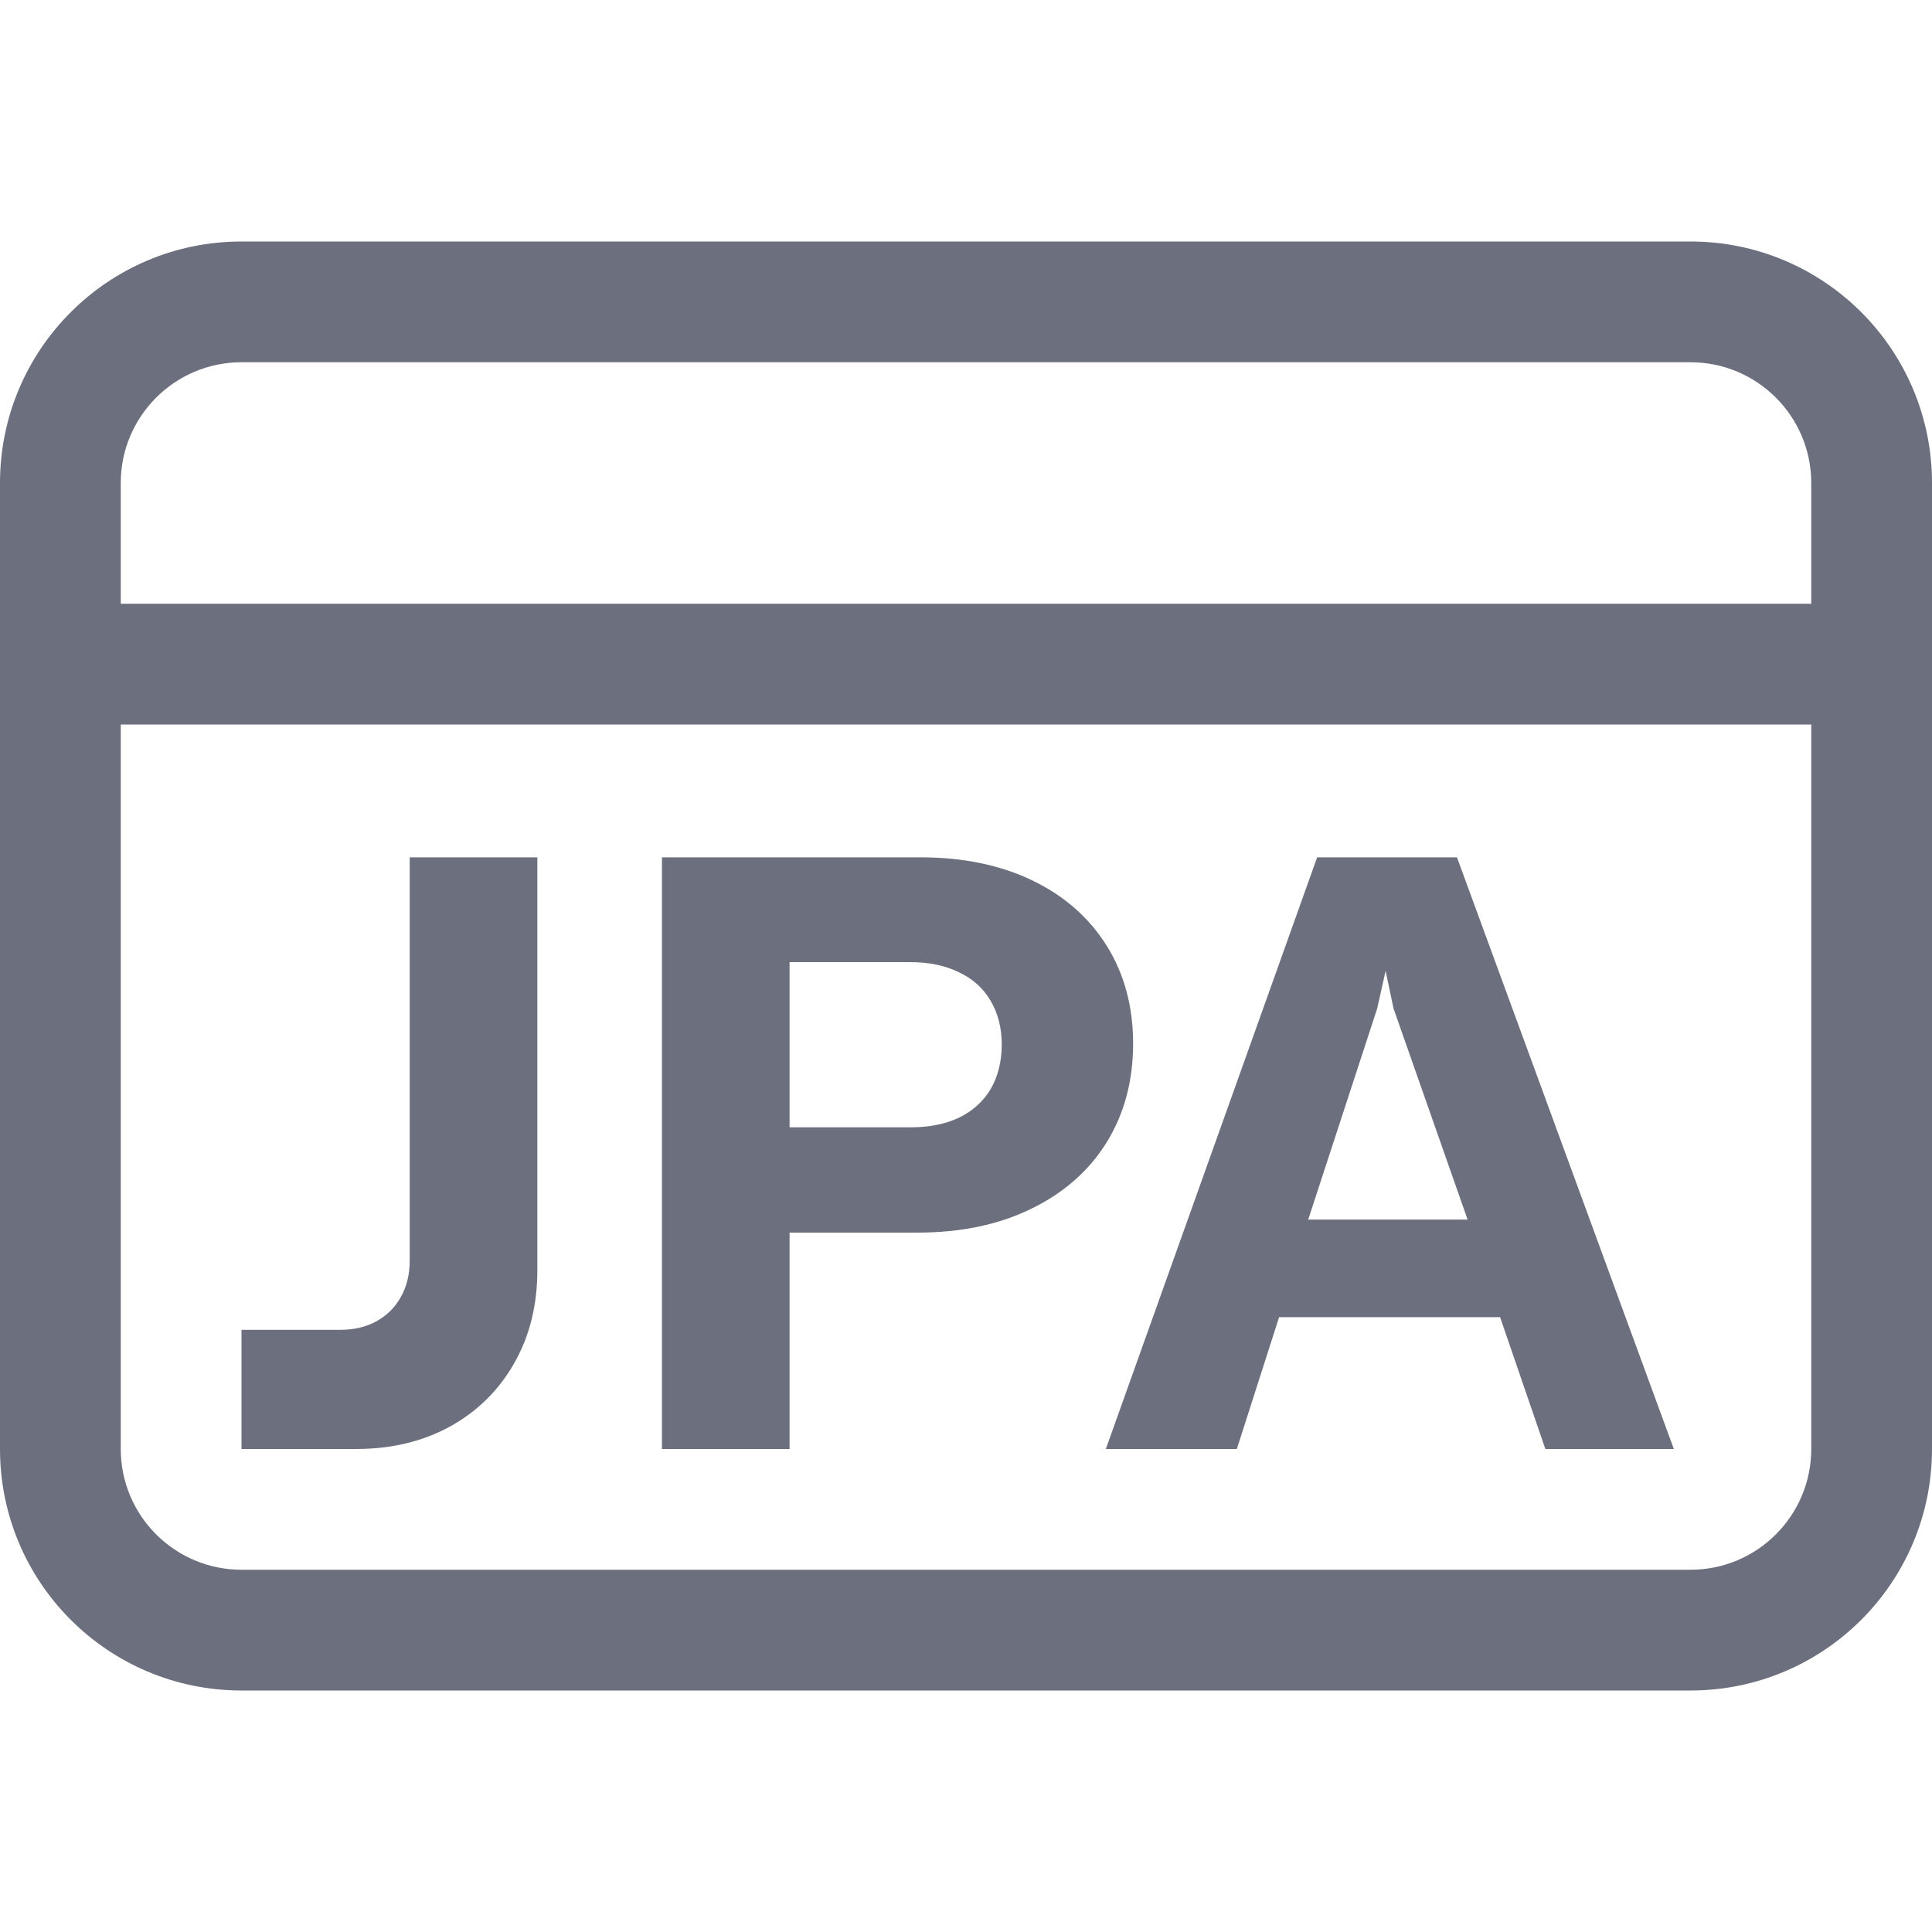<svg width="16" height="16" viewBox="0 0 16 16" fill="none" xmlns="http://www.w3.org/2000/svg">
<path fill-rule="evenodd" clip-rule="evenodd" d="M0 4C0 2.895 0.895 2 2 2H14C15.105 2 16 2.895 16 4V12C16 13.105 15.105 14 14 14H2C0.895 14 0 13.105 0 12V4ZM2 3H14C14.552 3 15 3.448 15 4V5H1V4C1 3.448 1.448 3 2 3ZM1 6V12C1 12.552 1.448 13 2 13H14C14.552 13 15 12.552 15 12V6H1Z" fill="#6C707E"/>
<path d="M2 11.013H2.819C2.931 11.013 3.03 10.99 3.116 10.943C3.205 10.894 3.273 10.826 3.32 10.74C3.369 10.654 3.393 10.553 3.393 10.439V7.1H4.45V10.52C4.45 10.809 4.386 11.066 4.258 11.29C4.131 11.514 3.954 11.688 3.725 11.815C3.499 11.938 3.24 12 2.949 12H2V11.013Z" fill="#6C707E"/>
<path d="M5.482 7.1H7.624C7.976 7.1 8.285 7.164 8.551 7.292C8.817 7.421 9.022 7.602 9.167 7.835C9.312 8.068 9.384 8.338 9.384 8.643C9.384 8.951 9.311 9.224 9.164 9.462C9.017 9.698 8.808 9.881 8.537 10.012C8.269 10.143 7.955 10.208 7.596 10.208H6.539V12H5.482V7.1ZM7.54 9.336C7.694 9.336 7.828 9.31 7.942 9.256C8.056 9.2 8.144 9.121 8.205 9.018C8.265 8.913 8.296 8.79 8.296 8.65C8.296 8.513 8.265 8.393 8.205 8.29C8.144 8.185 8.056 8.106 7.942 8.052C7.828 7.996 7.694 7.968 7.54 7.968H6.539V9.336H7.54Z" fill="#6C707E"/>
<path d="M10.908 7.1H12.066L13.862 12H12.798L12.423 10.908H10.593L10.243 12H9.158L10.908 7.1ZM12.154 10.1L11.541 8.353L11.475 8.041L11.405 8.353L10.834 10.1H12.154Z" fill="#6C707E"/>
</svg>
